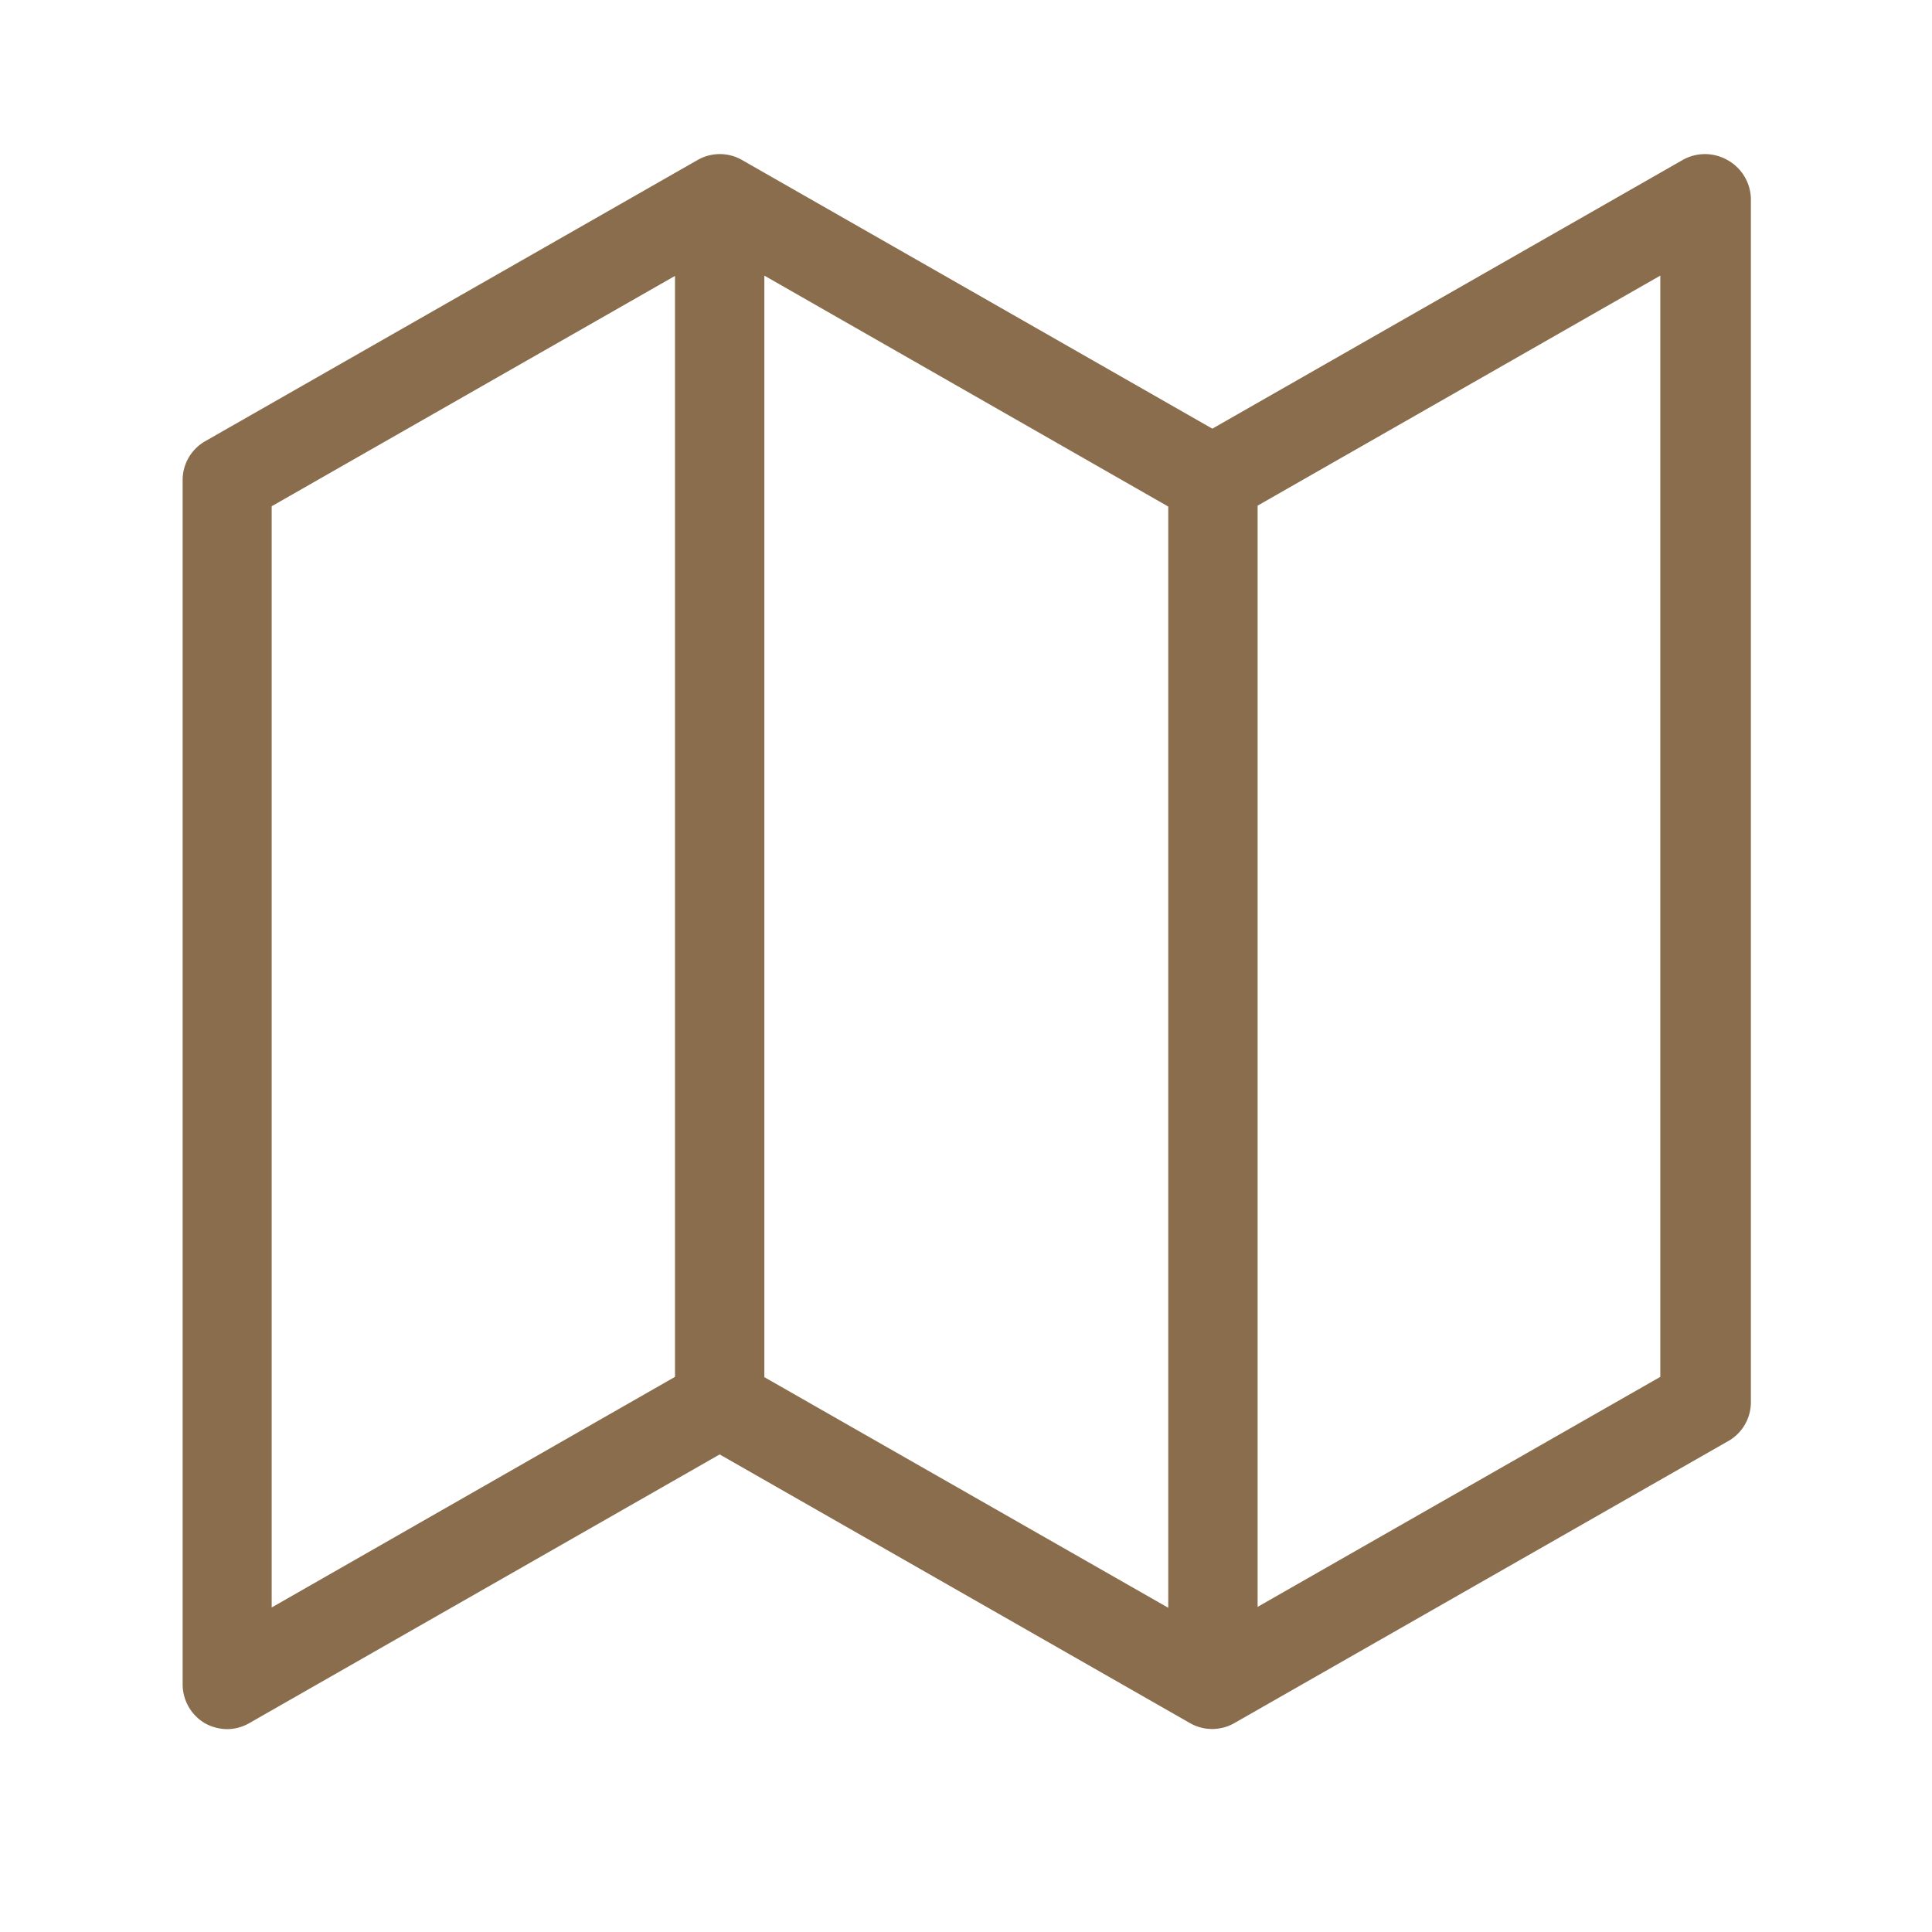 <?xml version="1.0" encoding="UTF-8"?> <svg xmlns="http://www.w3.org/2000/svg" viewBox="0 0 64 64"><defs><style>.cls-1{fill:#896d4d;}</style></defs><g id="Layer_1" data-name="Layer 1"><path class="cls-1" d="M57.22,5.3a1.5,1.5,0,0,0-1.48,0L40.16,14.2,24.58,5.3a1.48,1.48,0,0,0-1.47,0L6.79,14.62a1.48,1.48,0,0,0-.74,1.29V55.8a1.5,1.5,0,0,0,.73,1.28,1.53,1.53,0,0,0,.75.2,1.49,1.49,0,0,0,.73-.2l15.58-8.9,15.58,8.9a1.48,1.48,0,0,0,1.47,0l16.32-9.32A1.48,1.48,0,0,0,58,46.47V6.58A1.5,1.5,0,0,0,57.22,5.3ZM25.32,9.13,38.7,16.78V53.26L25.32,45.62ZM9,16.77,22.36,9.14V45.61L9,53.25ZM55,45.61,41.66,53.23V16.75L55,9.13Z"></path></g></svg> 